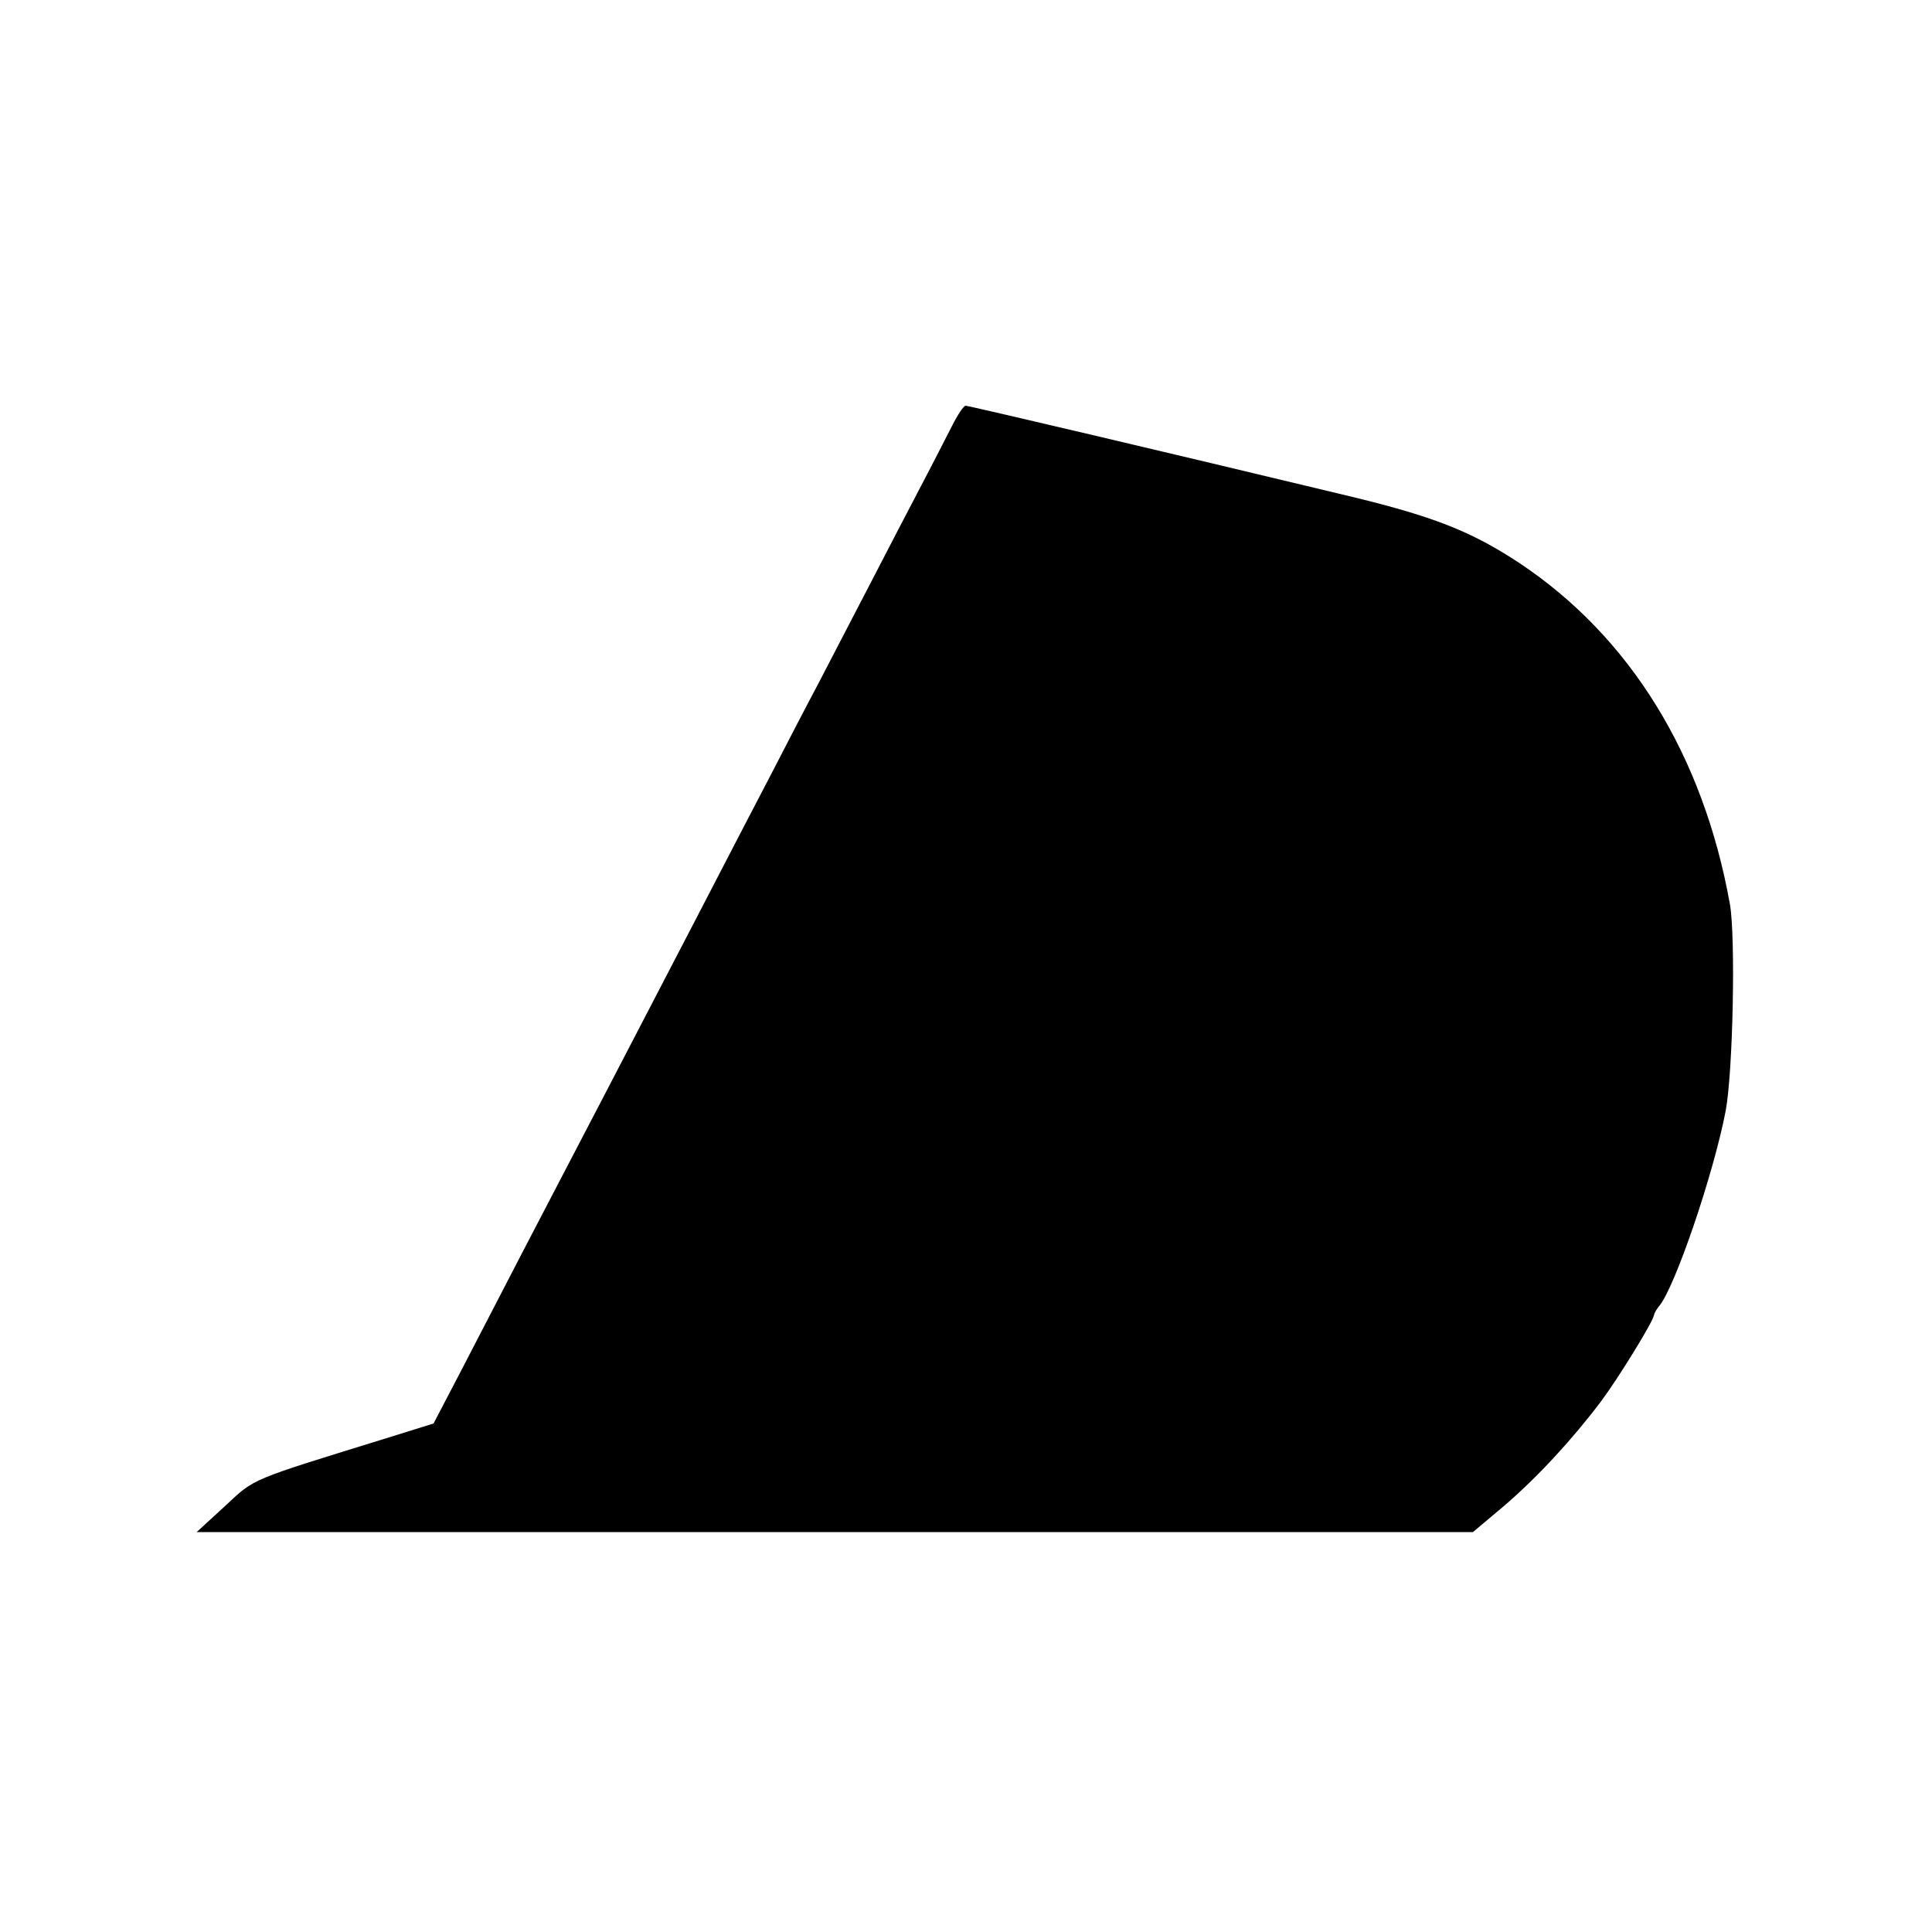 <?xml version="1.0" standalone="no"?>
<!DOCTYPE svg PUBLIC "-//W3C//DTD SVG 20010904//EN"
 "http://www.w3.org/TR/2001/REC-SVG-20010904/DTD/svg10.dtd">
<svg version="1.0" xmlns="http://www.w3.org/2000/svg"
 width="500pt" height="500pt" viewBox="0 0 500 500"
 preserveAspectRatio="xMidYMid meet">
<g transform="translate(0,500) scale(0.1,-0.1)"
fill="#000000" stroke="none">
<path d="M2464 3898 c-15 -29 -50 -98 -79 -153 -29 -55 -87 -167 -130 -250
-43 -82 -103 -199 -135 -260 -32 -60 -88 -168 -125 -240 -37 -71 -96 -184
-130 -250 -34 -66 -95 -183 -135 -260 -142 -273 -203 -391 -255 -490 -56 -107
-170 -326 -283 -545 l-70 -134 -109 -34 c-375 -116 -351 -106 -431 -180 l-73
-67 1652 0 1651 0 82 69 c86 74 177 173 250 270 46 62 133 204 136 221 1 6 7
17 14 25 41 49 141 343 172 505 19 101 26 450 11 535 -69 385 -258 692 -545
883 -126 83 -225 122 -457 177 -449 108 -968 230 -976 230 -5 0 -21 -24 -35
-52z"/>
</g>
</svg>
